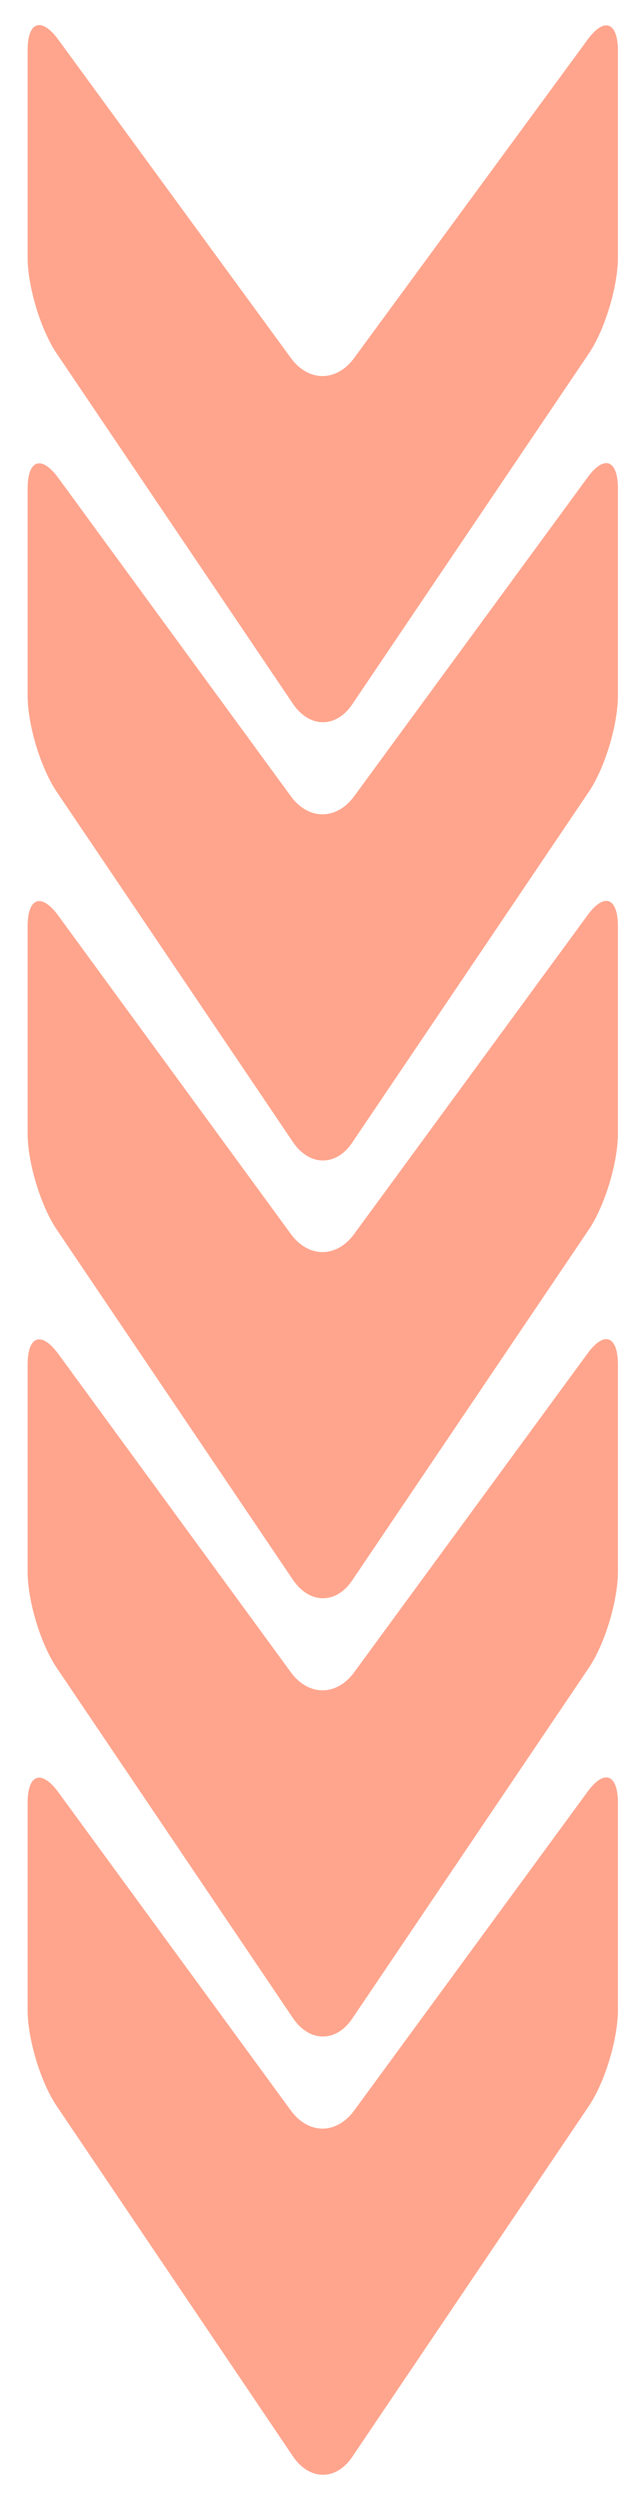 <?xml version="1.0" encoding="UTF-8"?>
<svg xmlns="http://www.w3.org/2000/svg" version="1.1" viewBox="0 0 127.1 497.4">
  <defs>
    <style>
      .cls-1 {
        fill: #dbba82;
      }

      .cls-2 {
        fill: #f7af2f;
      }

      .cls-3 {
        fill: #7bdb7b;
      }

      .cls-4 {
        fill: #ffa58d;
      }

      .cls-5 {
        fill: #65bddb;
      }

      .cls-6 {
        fill: #eacada;
      }

      .cls-7 {
        fill: #d0d8b2;
      }
    </style>
  </defs>
  <!-- Generator: Adobe Illustrator 28.7.1, SVG Export Plug-In . SVG Version: 1.2.0 Build 142)  -->
  <g>
    <g id="OBJECTS">
      <g>
        <path class="cls-1" d="M-137.4,356.7c-3.4-4.7-6.2-3.8-6.2,2v41.2c0,5.8,2.6,14.5,5.9,19.3l47,69.6c3.3,4.8,8.6,4.8,11.8,0l47-69.6c3.3-4.8,5.9-13.5,5.9-19.3v-41.2c0-5.8-2.8-6.8-6.2-2l-46.4,63.3c-3.5,4.7-9,4.7-12.5,0l-46.3-63.3Z"/>
        <path class="cls-1" d="M-137.4,269.5c-3.4-4.7-6.2-3.8-6.2,2v41.2c0,5.8,2.6,14.5,5.9,19.3l47,69.6c3.3,4.8,8.6,4.8,11.8,0l47-69.6c3.3-4.8,5.9-13.5,5.9-19.3v-41.2c0-5.8-2.8-6.8-6.2-2l-46.4,63.3c-3.5,4.7-9,4.7-12.5,0l-46.3-63.3Z"/>
        <path class="cls-1" d="M-137.4,182.3c-3.4-4.7-6.2-3.8-6.2,2v41.2c0,5.8,2.6,14.5,5.9,19.3l47,69.6c3.3,4.8,8.6,4.8,11.8,0l47-69.6c3.3-4.8,5.9-13.5,5.9-19.3v-41.2c0-5.8-2.8-6.8-6.2-2l-46.4,63.3c-3.5,4.7-9,4.7-12.5,0l-46.3-63.3Z"/>
        <path class="cls-1" d="M-137.4,95.2c-3.4-4.7-6.2-3.8-6.2,2v41.2c0,5.8,2.6,14.5,5.9,19.3l47,69.6c3.3,4.8,8.6,4.8,11.8,0l47-69.6c3.3-4.8,5.9-13.5,5.9-19.3v-41.2c0-5.8-2.8-6.8-6.2-2l-46.4,63.3c-3.5,4.7-9,4.7-12.5,0l-46.3-63.3Z"/>
        <path class="cls-1" d="M-137.4,8c-3.4-4.7-6.2-3.8-6.2,2v41.2c0,5.8,2.6,14.5,5.9,19.3l47,69.6c3.3,4.8,8.6,4.8,11.8,0L-31.9,70.5c3.3-4.8,5.9-13.5,5.9-19.3V10.1c0-5.8-2.8-6.8-6.2-2l-46.4,63.2c-3.5,4.7-9,4.7-12.5,0l-46.3-63.3Z"/>
      </g>
      <g>
        <path class="cls-4" d="M11.7,356.7c-3.4-4.7-6.2-3.8-6.2,2v41.2c0,5.8,2.6,14.5,5.9,19.3l47,69.6c3.3,4.8,8.6,4.8,11.8,0l47-69.6c3.3-4.8,5.9-13.5,5.9-19.3v-41.2c0-5.8-2.8-6.8-6.2-2l-46.4,63.3c-3.5,4.7-9,4.7-12.5,0l-46.3-63.3Z"/>
        <path class="cls-4" d="M11.7,269.5c-3.4-4.7-6.2-3.8-6.2,2v41.2c0,5.8,2.6,14.5,5.9,19.3l47,69.6c3.3,4.8,8.6,4.8,11.8,0l47-69.6c3.3-4.8,5.9-13.5,5.9-19.3v-41.2c0-5.8-2.8-6.8-6.2-2l-46.4,63.3c-3.5,4.7-9,4.7-12.5,0l-46.3-63.3Z"/>
        <path class="cls-4" d="M11.7,182.3c-3.4-4.7-6.2-3.8-6.2,2v41.2c0,5.8,2.6,14.5,5.9,19.3l47,69.6c3.3,4.8,8.6,4.8,11.8,0l47-69.6c3.3-4.8,5.9-13.5,5.9-19.3v-41.2c0-5.8-2.8-6.8-6.2-2l-46.4,63.3c-3.5,4.7-9,4.7-12.5,0l-46.3-63.3Z"/>
        <path class="cls-4" d="M11.7,95.2c-3.4-4.7-6.2-3.8-6.2,2v41.2c0,5.8,2.6,14.5,5.9,19.3l47,69.6c3.3,4.8,8.6,4.8,11.8,0l47-69.6c3.3-4.8,5.9-13.5,5.9-19.3v-41.2c0-5.8-2.8-6.8-6.2-2l-46.4,63.3c-3.5,4.7-9,4.7-12.5,0L11.7,95.2Z"/>
        <path class="cls-4" d="M11.7,8c-3.4-4.7-6.2-3.8-6.2,2v41.2c0,5.8,2.6,14.5,5.9,19.3l47,69.6c3.3,4.8,8.6,4.8,11.8,0l47-69.6c3.3-4.8,5.9-13.5,5.9-19.3V10.1c0-5.8-2.8-6.8-6.2-2l-46.4,63.2c-3.5,4.7-9,4.7-12.5,0L11.7,8Z"/>
      </g>
      <g>
        <path class="cls-6" d="M160.8,356.7c-3.4-4.7-6.2-3.8-6.2,2v41.2c0,5.8,2.6,14.5,5.9,19.3l47,69.6c3.3,4.8,8.6,4.8,11.8,0l47-69.6c3.3-4.8,5.9-13.5,5.9-19.3v-41.2c0-5.8-2.8-6.8-6.2-2l-46.4,63.3c-3.5,4.7-9,4.7-12.5,0l-46.3-63.3Z"/>
        <path class="cls-6" d="M160.8,269.5c-3.4-4.7-6.2-3.8-6.2,2v41.2c0,5.8,2.6,14.5,5.9,19.3l47,69.6c3.3,4.8,8.6,4.8,11.8,0l47-69.6c3.3-4.8,5.9-13.5,5.9-19.3v-41.2c0-5.8-2.8-6.8-6.2-2l-46.4,63.3c-3.5,4.7-9,4.7-12.5,0l-46.3-63.3Z"/>
        <path class="cls-6" d="M160.8,182.3c-3.4-4.7-6.2-3.8-6.2,2v41.2c0,5.8,2.6,14.5,5.9,19.3l47,69.6c3.3,4.8,8.6,4.8,11.8,0l47-69.6c3.3-4.8,5.9-13.5,5.9-19.3v-41.2c0-5.8-2.8-6.8-6.2-2l-46.4,63.3c-3.5,4.7-9,4.7-12.5,0l-46.3-63.3Z"/>
        <path class="cls-6" d="M160.8,95.2c-3.4-4.7-6.2-3.8-6.2,2v41.2c0,5.8,2.6,14.5,5.9,19.3l47,69.6c3.3,4.8,8.6,4.8,11.8,0l47-69.6c3.3-4.8,5.9-13.5,5.9-19.3v-41.2c0-5.8-2.8-6.8-6.2-2l-46.4,63.3c-3.5,4.7-9,4.7-12.5,0l-46.3-63.3Z"/>
        <path class="cls-6" d="M160.8,8c-3.4-4.7-6.2-3.8-6.2,2v41.2c0,5.8,2.6,14.5,5.9,19.3l47,69.6c3.3,4.8,8.6,4.8,11.8,0l47-69.6c3.3-4.8,5.9-13.5,5.9-19.3V10.1c0-5.8-2.8-6.8-6.2-2l-46.4,63.2c-3.5,4.7-9,4.7-12.5,0l-46.3-63.3Z"/>
      </g>
      <g>
        <path class="cls-7" d="M309.9,356.7c-3.4-4.7-6.2-3.8-6.2,2v41.2c0,5.8,2.6,14.5,5.9,19.3l47,69.6c3.3,4.8,8.6,4.8,11.8,0l47-69.6c3.3-4.8,5.9-13.5,5.9-19.3v-41.2c0-5.8-2.8-6.8-6.2-2l-46.4,63.3c-3.5,4.7-9,4.7-12.5,0l-46.3-63.3Z"/>
        <path class="cls-7" d="M309.9,269.5c-3.4-4.7-6.2-3.8-6.2,2v41.2c0,5.8,2.6,14.5,5.9,19.3l47,69.6c3.3,4.8,8.6,4.8,11.8,0l47-69.6c3.3-4.8,5.9-13.5,5.9-19.3v-41.2c0-5.8-2.8-6.8-6.2-2l-46.4,63.3c-3.5,4.7-9,4.7-12.5,0l-46.3-63.3Z"/>
        <path class="cls-7" d="M309.9,182.3c-3.4-4.7-6.2-3.8-6.2,2v41.2c0,5.8,2.6,14.5,5.9,19.3l47,69.6c3.3,4.8,8.6,4.8,11.8,0l47-69.6c3.3-4.8,5.9-13.5,5.9-19.3v-41.2c0-5.8-2.8-6.8-6.2-2l-46.4,63.3c-3.5,4.7-9,4.7-12.5,0l-46.3-63.3Z"/>
        <path class="cls-7" d="M309.9,95.2c-3.4-4.7-6.2-3.8-6.2,2v41.2c0,5.8,2.6,14.5,5.9,19.3l47,69.6c3.3,4.8,8.6,4.8,11.8,0l47-69.6c3.3-4.8,5.9-13.5,5.9-19.3v-41.2c0-5.8-2.8-6.8-6.2-2l-46.4,63.3c-3.5,4.7-9,4.7-12.5,0l-46.3-63.3Z"/>
        <path class="cls-7" d="M309.9,8c-3.4-4.7-6.2-3.8-6.2,2v41.2c0,5.8,2.6,14.5,5.9,19.3l47,69.6c3.3,4.8,8.6,4.8,11.8,0l47-69.6c3.3-4.8,5.9-13.5,5.9-19.3V10.1c0-5.8-2.8-6.8-6.2-2l-46.4,63.2c-3.5,4.7-9,4.7-12.5,0l-46.3-63.3Z"/>
      </g>
      <g>
        <path class="cls-3" d="M459,356.7c-3.4-4.7-6.2-3.8-6.2,2v41.2c0,5.8,2.6,14.5,5.9,19.3l47,69.6c3.3,4.8,8.6,4.8,11.8,0l47-69.6c3.3-4.8,5.9-13.5,5.9-19.3v-41.2c0-5.8-2.8-6.8-6.2-2l-46.4,63.3c-3.5,4.7-9,4.7-12.5,0l-46.3-63.3Z"/>
        <path class="cls-3" d="M459,269.5c-3.4-4.7-6.2-3.8-6.2,2v41.2c0,5.8,2.6,14.5,5.9,19.3l47,69.6c3.3,4.8,8.6,4.8,11.8,0l47-69.6c3.3-4.8,5.9-13.5,5.9-19.3v-41.2c0-5.8-2.8-6.8-6.2-2l-46.4,63.3c-3.5,4.7-9,4.7-12.5,0l-46.3-63.3Z"/>
        <path class="cls-3" d="M459,182.3c-3.4-4.7-6.2-3.8-6.2,2v41.2c0,5.8,2.6,14.5,5.9,19.3l47,69.6c3.3,4.8,8.6,4.8,11.8,0l47-69.6c3.3-4.8,5.9-13.5,5.9-19.3v-41.2c0-5.8-2.8-6.8-6.2-2l-46.4,63.3c-3.5,4.7-9,4.7-12.5,0l-46.3-63.3Z"/>
        <path class="cls-3" d="M459,95.2c-3.4-4.7-6.2-3.8-6.2,2v41.2c0,5.8,2.6,14.5,5.9,19.3l47,69.6c3.3,4.8,8.6,4.8,11.8,0l47-69.6c3.3-4.8,5.9-13.5,5.9-19.3v-41.2c0-5.8-2.8-6.8-6.2-2l-46.4,63.3c-3.5,4.7-9,4.7-12.5,0l-46.3-63.3Z"/>
        <path class="cls-3" d="M459,8c-3.4-4.7-6.2-3.8-6.2,2v41.2c0,5.8,2.6,14.5,5.9,19.3l47,69.6c3.3,4.8,8.6,4.8,11.8,0l47-69.6c3.3-4.8,5.9-13.5,5.9-19.3V10.1c0-5.8-2.8-6.8-6.2-2l-46.4,63.2c-3.5,4.7-9,4.7-12.5,0l-46.3-63.3Z"/>
      </g>
      <g>
        <path class="cls-2" d="M608.1,356.7c-3.4-4.7-6.2-3.8-6.2,2v41.2c0,5.8,2.6,14.5,5.9,19.3l47,69.6c3.3,4.8,8.6,4.8,11.8,0l47-69.6c3.3-4.8,5.9-13.5,5.9-19.3v-41.2c0-5.8-2.8-6.8-6.2-2l-46.4,63.3c-3.5,4.7-9,4.7-12.5,0l-46.3-63.3Z"/>
        <path class="cls-2" d="M608.1,269.5c-3.4-4.7-6.2-3.8-6.2,2v41.2c0,5.8,2.6,14.5,5.9,19.3l47,69.6c3.3,4.8,8.6,4.8,11.8,0l47-69.6c3.3-4.8,5.9-13.5,5.9-19.3v-41.2c0-5.8-2.8-6.8-6.2-2l-46.4,63.3c-3.5,4.7-9,4.7-12.5,0l-46.3-63.3Z"/>
        <path class="cls-2" d="M608.1,182.3c-3.4-4.7-6.2-3.8-6.2,2v41.2c0,5.8,2.6,14.5,5.9,19.3l47,69.6c3.3,4.8,8.6,4.8,11.8,0l47-69.6c3.3-4.8,5.9-13.5,5.9-19.3v-41.2c0-5.8-2.8-6.8-6.2-2l-46.4,63.3c-3.5,4.7-9,4.7-12.5,0l-46.3-63.3Z"/>
        <path class="cls-2" d="M608.1,95.2c-3.4-4.7-6.2-3.8-6.2,2v41.2c0,5.8,2.6,14.5,5.9,19.3l47,69.6c3.3,4.8,8.6,4.8,11.8,0l47-69.6c3.3-4.8,5.9-13.5,5.9-19.3v-41.2c0-5.8-2.8-6.8-6.2-2l-46.4,63.3c-3.5,4.7-9,4.7-12.5,0l-46.3-63.3Z"/>
        <path class="cls-2" d="M608.1,8c-3.4-4.7-6.2-3.8-6.2,2v41.2c0,5.8,2.6,14.5,5.9,19.3l47,69.6c3.3,4.8,8.6,4.8,11.8,0l47-69.6c3.3-4.8,5.9-13.5,5.9-19.3V10.1c0-5.8-2.8-6.8-6.2-2l-46.4,63.2c-3.5,4.7-9,4.7-12.5,0l-46.3-63.3Z"/>
      </g>
      <g>
        <path class="cls-5" d="M757.2,356.7c-3.4-4.7-6.2-3.8-6.2,2v41.2c0,5.8,2.6,14.5,5.9,19.3l47,69.6c3.3,4.8,8.6,4.8,11.8,0l47-69.6c3.3-4.8,5.9-13.5,5.9-19.3v-41.2c0-5.8-2.8-6.8-6.2-2l-46.4,63.3c-3.5,4.7-9,4.7-12.5,0l-46.3-63.3Z"/>
        <path class="cls-5" d="M757.2,269.5c-3.4-4.7-6.2-3.8-6.2,2v41.2c0,5.8,2.6,14.5,5.9,19.3l47,69.6c3.3,4.8,8.6,4.8,11.8,0l47-69.6c3.3-4.8,5.9-13.5,5.9-19.3v-41.2c0-5.8-2.8-6.8-6.2-2l-46.4,63.3c-3.5,4.7-9,4.7-12.5,0l-46.3-63.3Z"/>
        <path class="cls-5" d="M757.2,182.3c-3.4-4.7-6.2-3.8-6.2,2v41.2c0,5.8,2.6,14.5,5.9,19.3l47,69.6c3.3,4.8,8.6,4.8,11.8,0l47-69.6c3.3-4.8,5.9-13.5,5.9-19.3v-41.2c0-5.8-2.8-6.8-6.2-2l-46.4,63.3c-3.5,4.7-9,4.7-12.5,0l-46.3-63.3Z"/>
        <path class="cls-5" d="M757.2,95.2c-3.4-4.7-6.2-3.8-6.2,2v41.2c0,5.8,2.6,14.5,5.9,19.3l47,69.6c3.3,4.8,8.6,4.8,11.8,0l47-69.6c3.3-4.8,5.9-13.5,5.9-19.3v-41.2c0-5.8-2.8-6.8-6.2-2l-46.4,63.3c-3.5,4.7-9,4.7-12.5,0l-46.3-63.3Z"/>
        <path class="cls-5" d="M757.2,8c-3.4-4.7-6.2-3.8-6.2,2v41.2c0,5.8,2.6,14.5,5.9,19.3l47,69.6c3.3,4.8,8.6,4.8,11.8,0l47-69.6c3.3-4.8,5.9-13.5,5.9-19.3V10.1c0-5.8-2.8-6.8-6.2-2l-46.4,63.2c-3.5,4.7-9,4.7-12.5,0l-46.3-63.3Z"/>
      </g>
      <g>
        <path class="cls-1" d="M906.3,356.7c-3.4-4.7-6.2-3.8-6.2,2v41.2c0,5.8,2.6,14.5,5.9,19.3l47,69.6c3.3,4.8,8.6,4.8,11.8,0l47-69.6c3.3-4.8,5.9-13.5,5.9-19.3v-41.2c0-5.8-2.8-6.8-6.2-2l-46.4,63.3c-3.5,4.7-9,4.7-12.5,0l-46.3-63.3Z"/>
        <path class="cls-1" d="M906.3,269.5c-3.4-4.7-6.2-3.8-6.2,2v41.2c0,5.8,2.6,14.5,5.9,19.3l47,69.6c3.3,4.8,8.6,4.8,11.8,0l47-69.6c3.3-4.8,5.9-13.5,5.9-19.3v-41.2c0-5.8-2.8-6.8-6.2-2l-46.4,63.3c-3.5,4.7-9,4.7-12.5,0l-46.3-63.3Z"/>
        <path class="cls-1" d="M906.3,182.3c-3.4-4.7-6.2-3.8-6.2,2v41.2c0,5.8,2.6,14.5,5.9,19.3l47,69.6c3.3,4.8,8.6,4.8,11.8,0l47-69.6c3.3-4.8,5.9-13.5,5.9-19.3v-41.2c0-5.8-2.8-6.8-6.2-2l-46.4,63.3c-3.5,4.7-9,4.7-12.5,0l-46.3-63.3Z"/>
        <path class="cls-1" d="M906.3,95.2c-3.4-4.7-6.2-3.8-6.2,2v41.2c0,5.8,2.6,14.5,5.9,19.3l47,69.6c3.3,4.8,8.6,4.8,11.8,0l47-69.6c3.3-4.8,5.9-13.5,5.9-19.3v-41.2c0-5.8-2.8-6.8-6.2-2l-46.4,63.3c-3.5,4.7-9,4.7-12.5,0l-46.3-63.3Z"/>
        <path class="cls-1" d="M906.3,8c-3.4-4.7-6.2-3.8-6.2,2v41.2c0,5.8,2.6,14.5,5.9,19.3l47,69.6c3.3,4.8,8.6,4.8,11.8,0l47-69.6c3.3-4.8,5.9-13.5,5.9-19.3V10.1c0-5.8-2.8-6.8-6.2-2l-46.4,63.2c-3.5,4.7-9,4.7-12.5,0l-46.3-63.3Z"/>
      </g>
    </g>
  </g>
</svg>